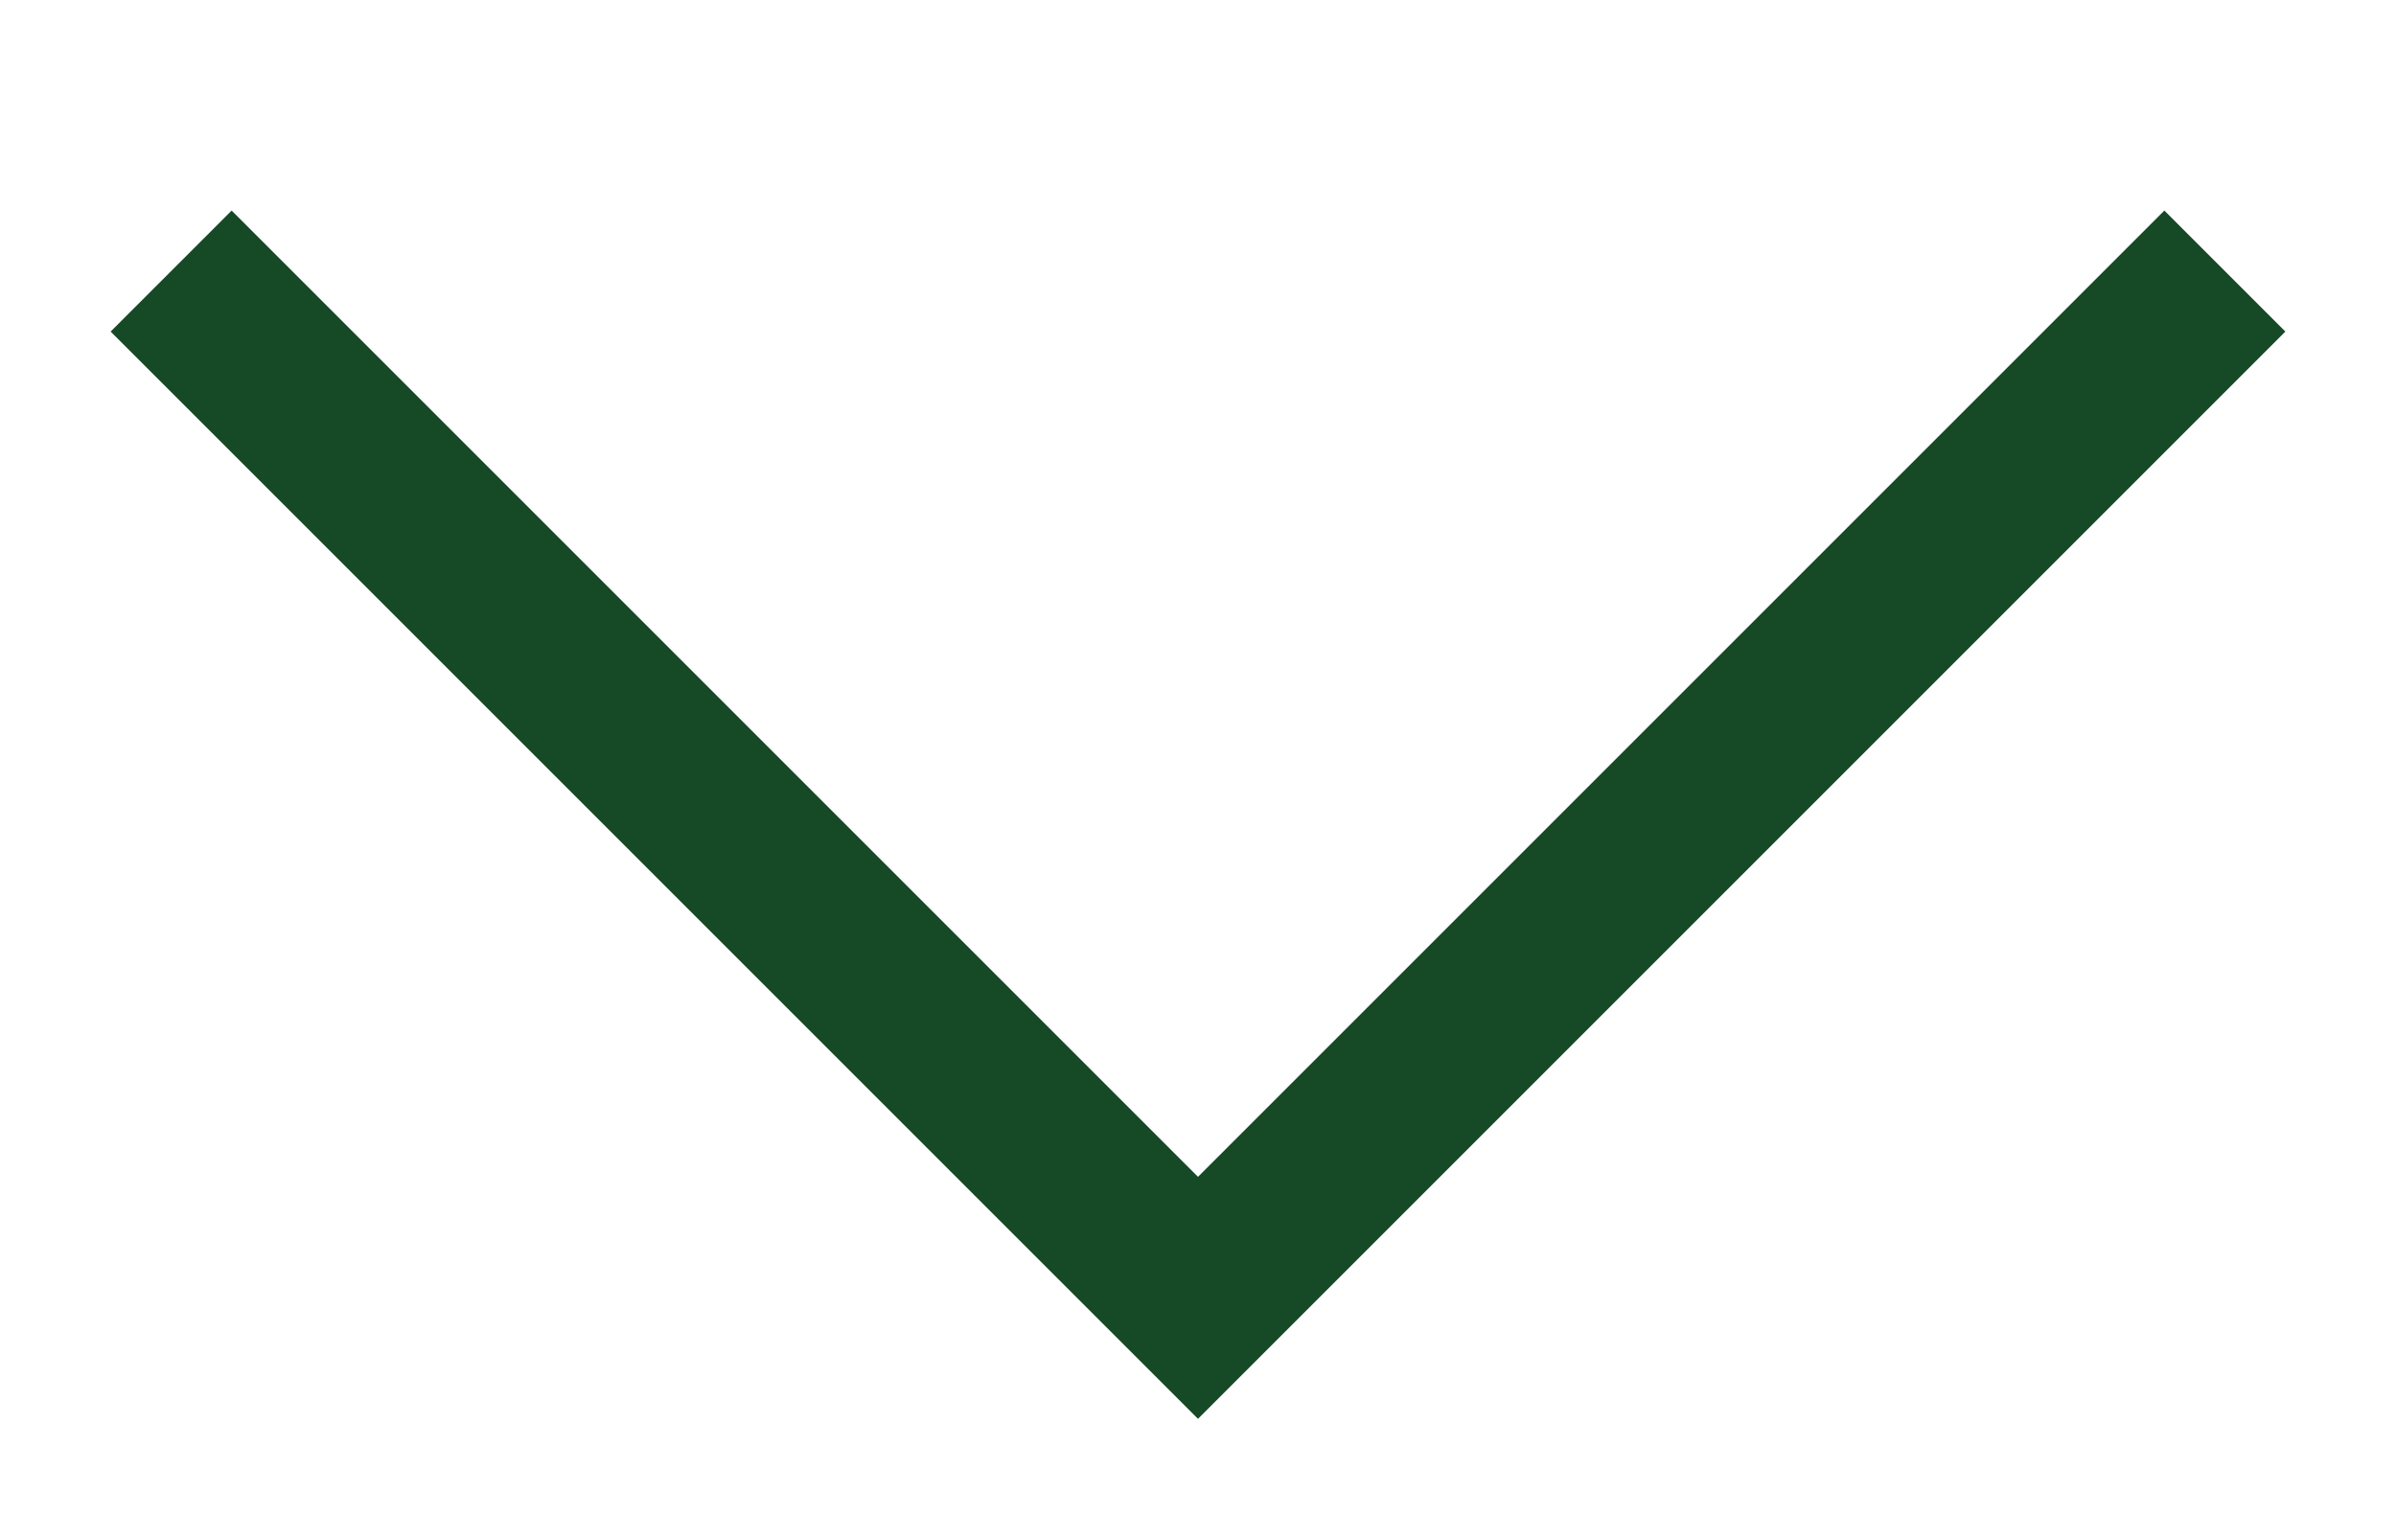 <svg xmlns="http://www.w3.org/2000/svg" width="14" height="9" viewBox="0 0 14 9" fill="none">
<path d="M1 1.584L7 7.584L13 1.584" stroke="#164926" strokeWidth="2" strokeLinecap="round" strokeLinejoin="round"/>
</svg>